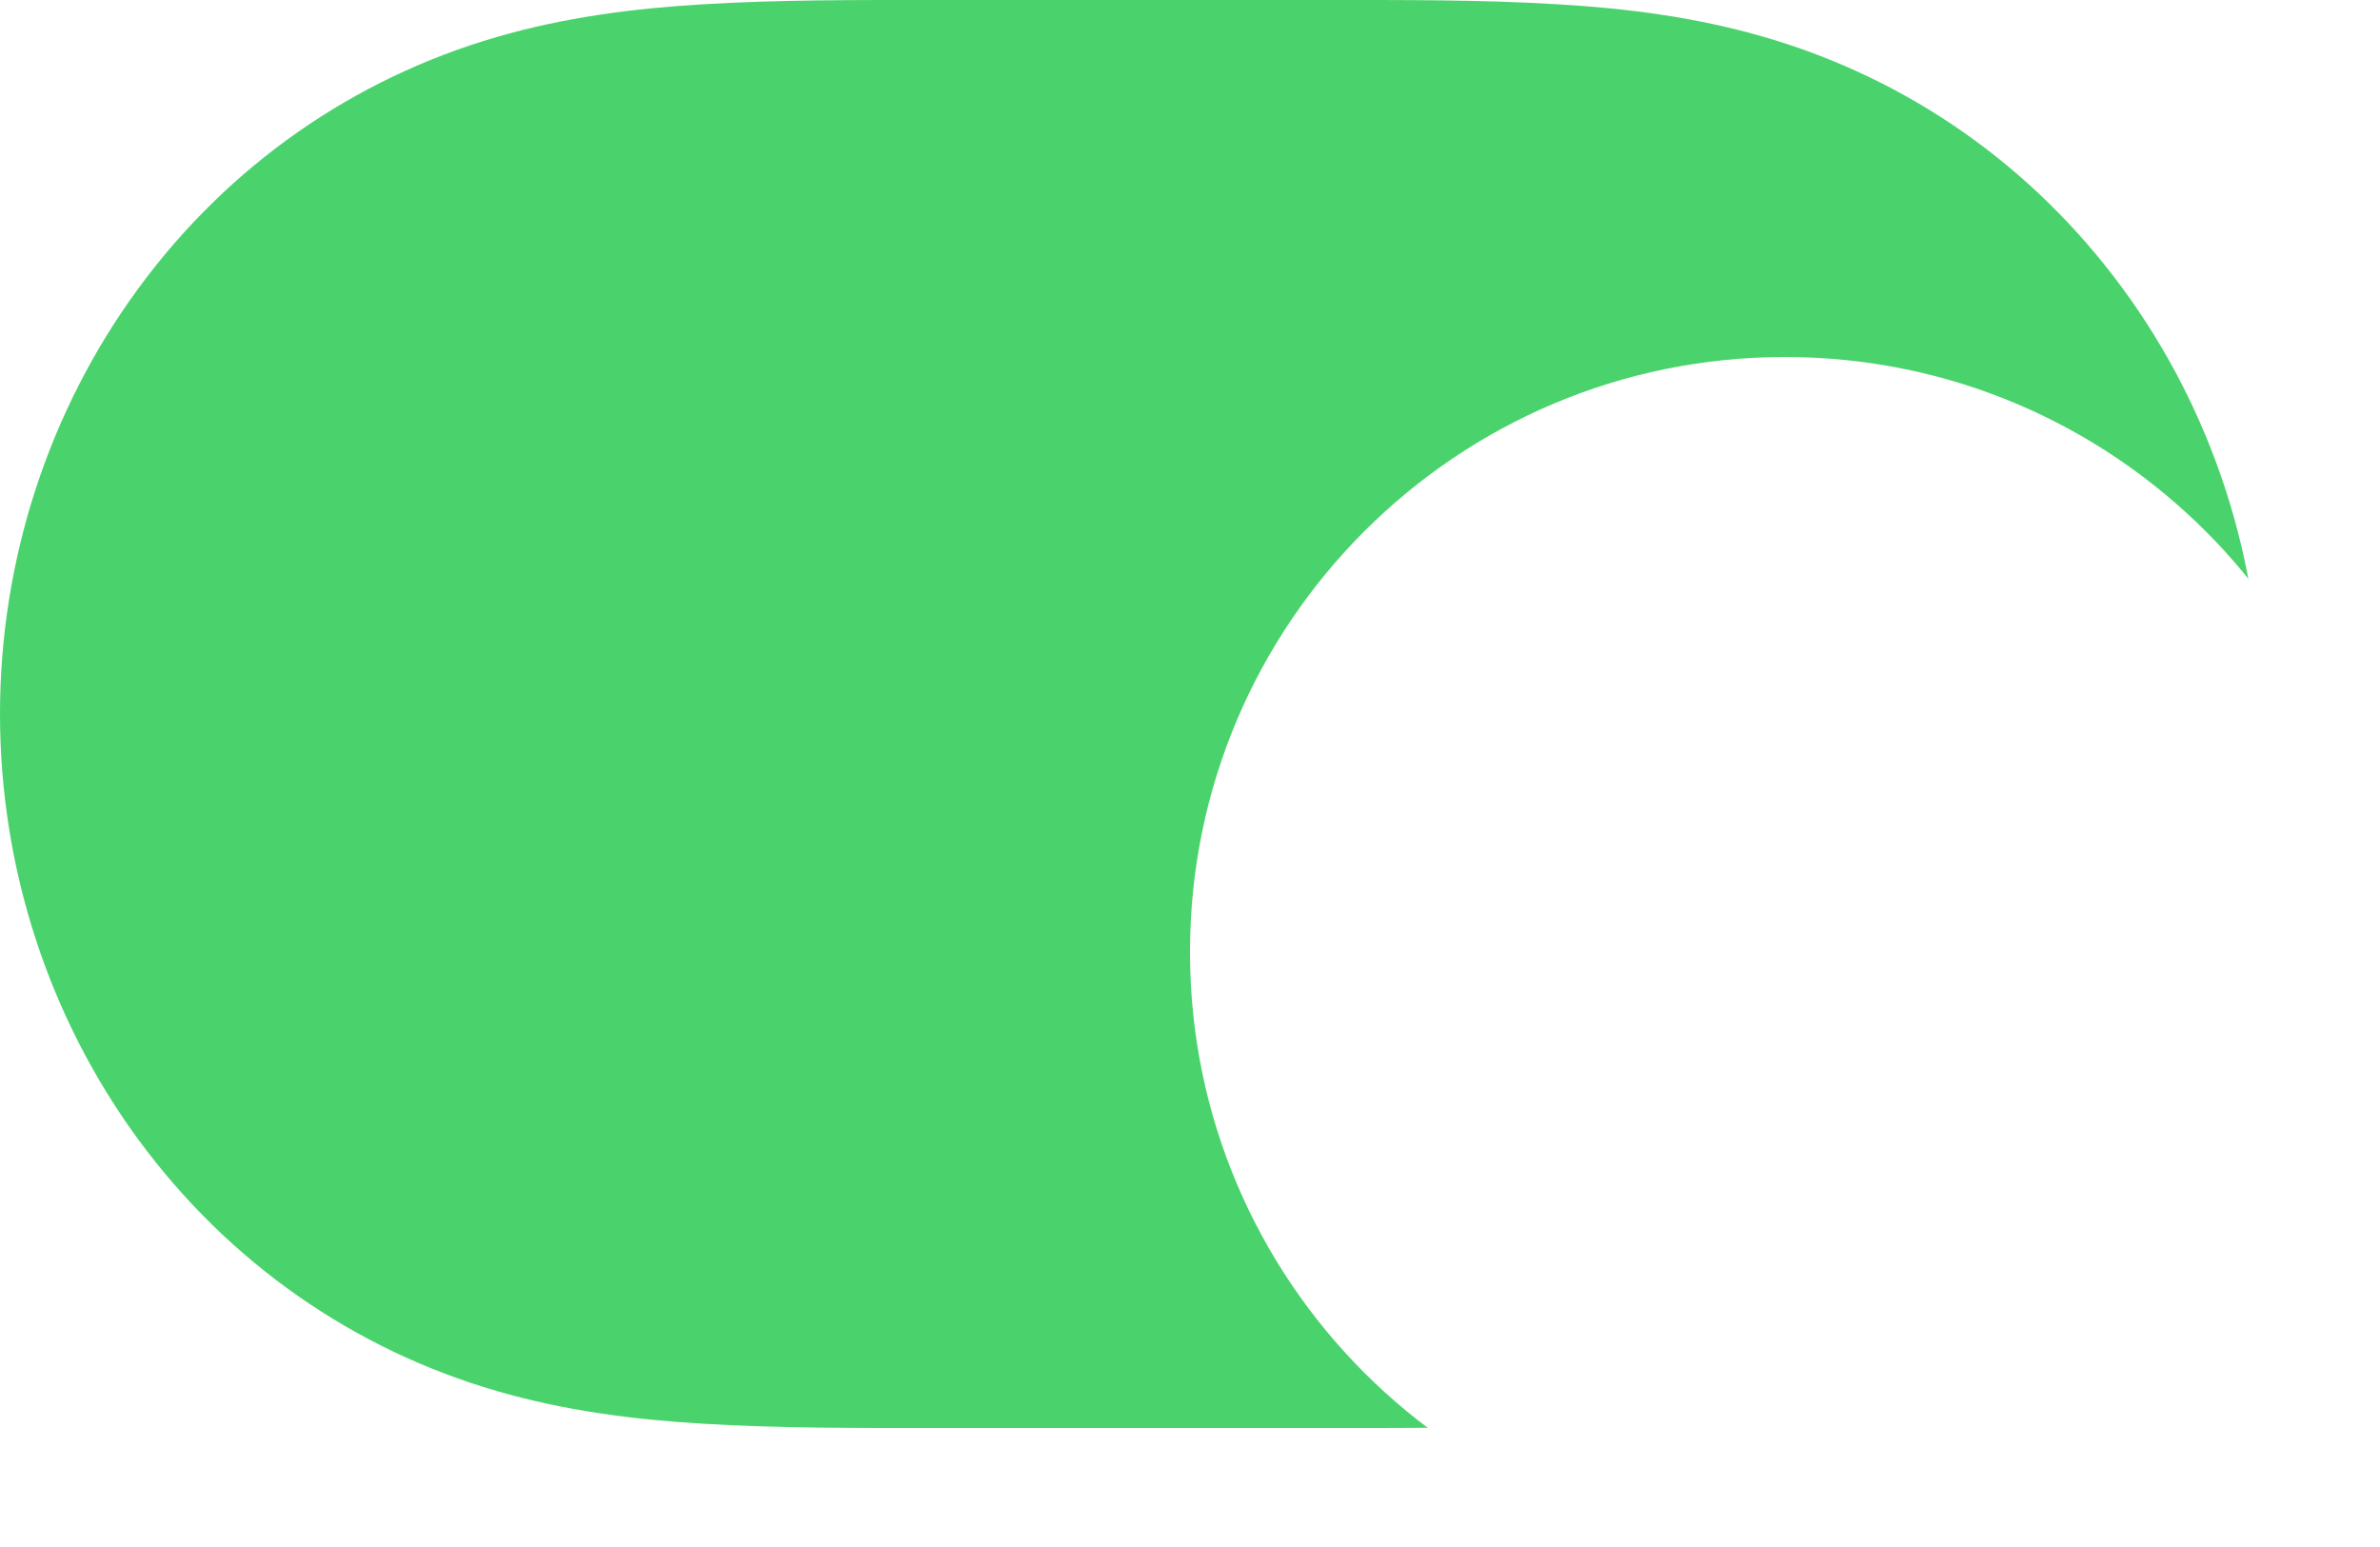 <svg width="20" height="13" viewBox="0 0 20 13" fill="none" xmlns="http://www.w3.org/2000/svg">
<path fill-rule="evenodd" clip-rule="evenodd" d="M5.908 0.036C6.556 -0.003 7.203 5.89157e-05 7.851 5.89157e-05C7.856 5.89157e-05 11.136 5.89157e-05 11.136 5.89157e-05C11.797 5.89157e-05 12.445 -0.003 13.092 0.036C13.681 0.071 14.255 0.145 14.826 0.311C16.029 0.66 17.078 1.389 17.837 2.423C18.592 3.451 19 4.708 19 6C19 7.293 18.592 8.549 17.837 9.577C17.078 10.61 16.029 11.34 14.826 11.689C14.255 11.855 13.681 11.929 13.092 11.964C12.445 12.003 11.797 12 11.149 12C11.144 12 7.863 12 7.863 12C7.203 12 6.556 12.003 5.908 11.964C5.319 11.929 4.745 11.855 4.174 11.689C2.972 11.34 1.922 10.61 1.163 9.577C0.409 8.549 0 7.293 0 6C0 4.708 0.409 3.451 1.163 2.423C1.922 1.389 2.972 0.66 4.174 0.311C4.745 0.145 5.319 0.071 5.908 0.036Z" fill="#4AD36C"/>
<g filter="url(#filter0_dd_1_12125)">
<path fill-rule="evenodd" clip-rule="evenodd" d="M13 11C15.761 11 18 8.761 18 6C18 3.239 15.761 1 13 1C10.239 1 8 3.239 8 6C8 8.761 10.239 11 13 11Z" fill="white"/>
</g>
<defs>
<filter id="filter0_dd_1_12125" x="8" y="1" width="12" height="12" filterUnits="userSpaceOnUse" color-interpolation-filters="sRGB">
<feFlood flood-opacity="0" result="BackgroundImageFix"/>
<feColorMatrix in="SourceAlpha" type="matrix" values="0 0 0 0 0 0 0 0 0 0 0 0 0 0 0 0 0 0 127 0" result="hardAlpha"/>
<feOffset dx="1" dy="1"/>
<feGaussianBlur stdDeviation="0.5"/>
<feColorMatrix type="matrix" values="0 0 0 0 0 0 0 0 0 0 0 0 0 0 0 0 0 0 0.06 0"/>
<feBlend mode="normal" in2="BackgroundImageFix" result="effect1_dropShadow_1_12125"/>
<feColorMatrix in="SourceAlpha" type="matrix" values="0 0 0 0 0 0 0 0 0 0 0 0 0 0 0 0 0 0 127 0" result="hardAlpha"/>
<feOffset dx="1" dy="1"/>
<feGaussianBlur stdDeviation="0.5"/>
<feColorMatrix type="matrix" values="0 0 0 0 0 0 0 0 0 0 0 0 0 0 0 0 0 0 0.15 0"/>
<feBlend mode="normal" in2="effect1_dropShadow_1_12125" result="effect2_dropShadow_1_12125"/>
<feBlend mode="normal" in="SourceGraphic" in2="effect2_dropShadow_1_12125" result="shape"/>
</filter>
</defs>
</svg>
